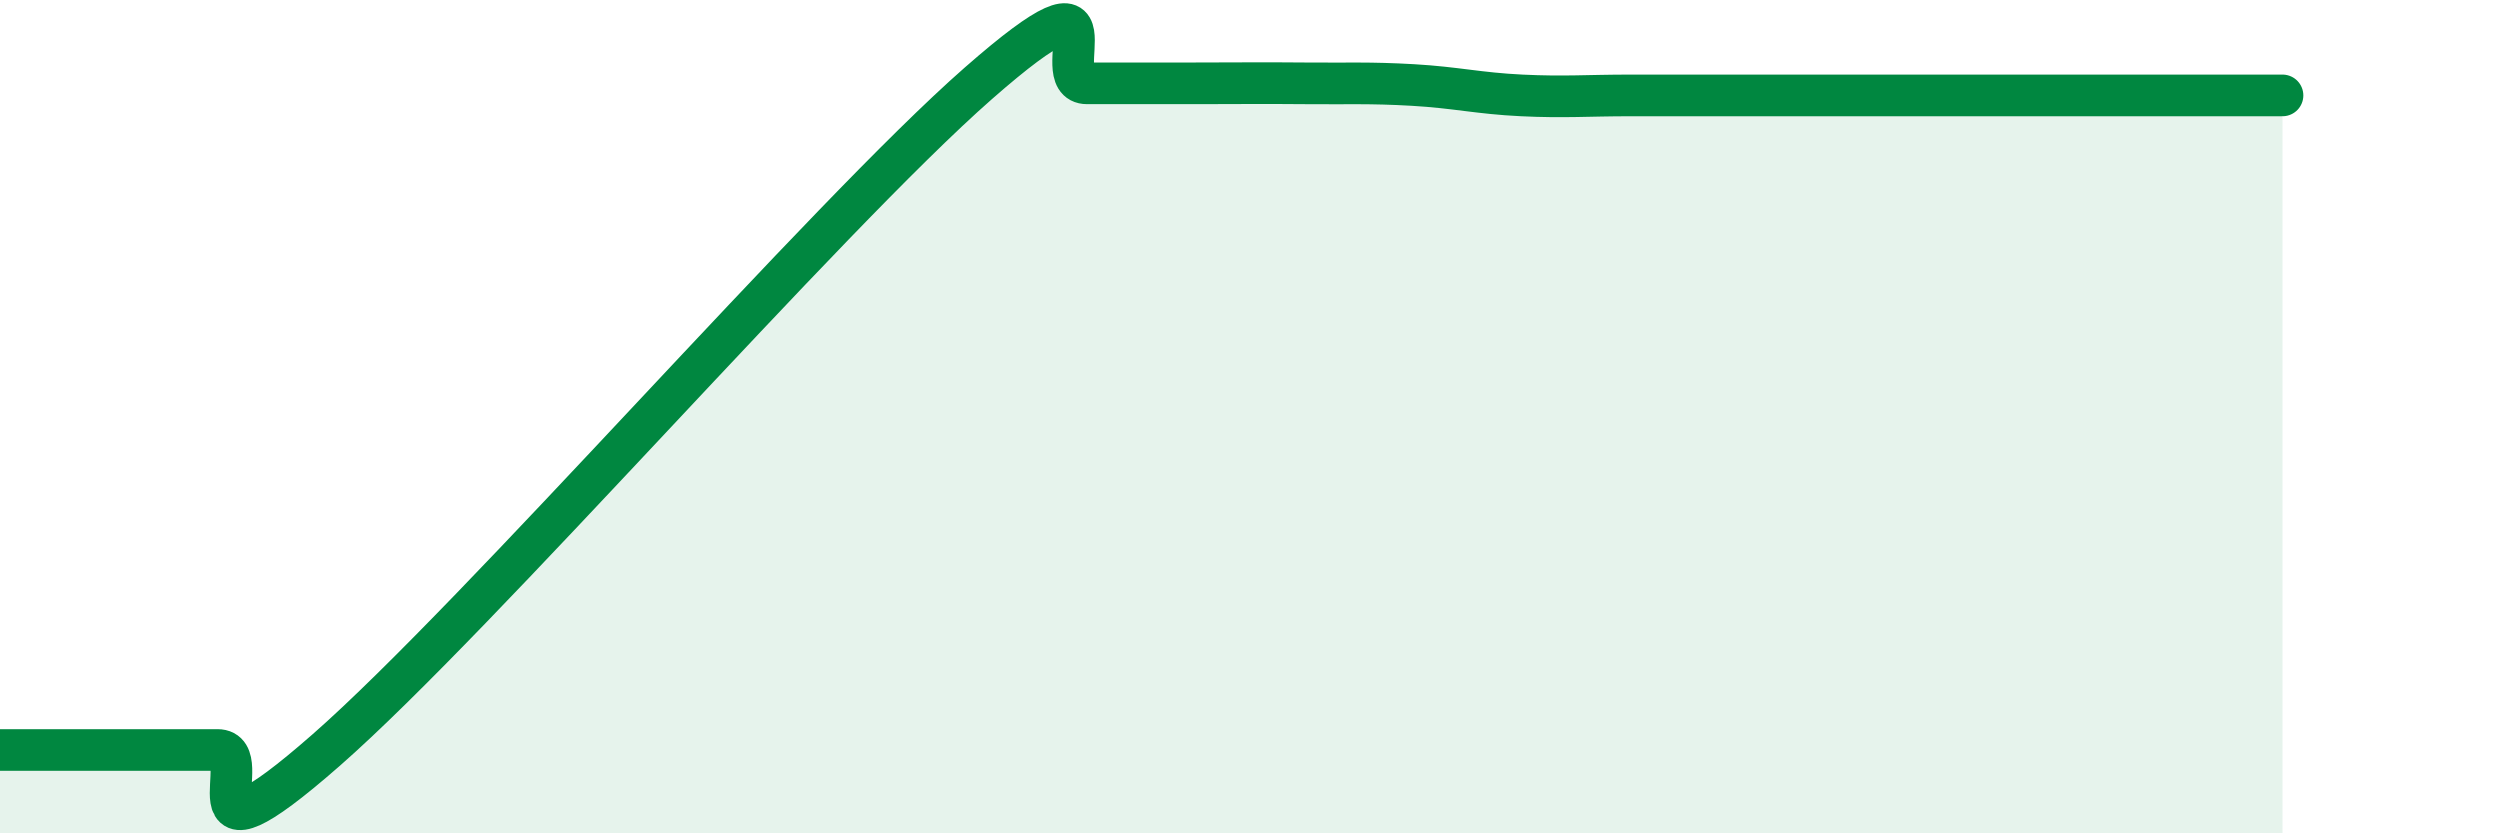 
    <svg width="60" height="20" viewBox="0 0 60 20" xmlns="http://www.w3.org/2000/svg">
      <path
        d="M 0,18 C 0.52,18 1.57,18 2.61,18 C 3.65,18 4.18,18 5.22,18 C 6.26,18 4.18,21.2 7.83,18 C 11.48,14.8 19.83,5.2 23.48,2 C 27.13,-1.2 25.05,2 26.09,2 C 27.13,2 27.66,2 28.7,2 C 29.74,2 30.26,1.99 31.3,2 C 32.34,2.01 32.87,1.98 33.91,2.04 C 34.95,2.1 35.48,2.24 36.52,2.29 C 37.56,2.34 38.09,2.29 39.13,2.29 C 40.17,2.29 40.7,2.29 41.74,2.29 C 42.78,2.29 43.31,2.29 44.35,2.29 C 45.39,2.29 45.92,2.29 46.96,2.29 C 48,2.29 48.53,2.29 49.57,2.29 C 50.61,2.29 51.13,2.29 52.17,2.29 C 53.21,2.29 54.26,2.29 54.78,2.29L54.78 20L0 20Z"
        fill="#008740"
        opacity="0.1"
        stroke-linecap="round"
        stroke-linejoin="round"
      />
      <path
        d="M 0,18 C 0.52,18 1.57,18 2.61,18 C 3.65,18 4.18,18 5.22,18 C 6.26,18 4.18,21.2 7.83,18 C 11.48,14.8 19.83,5.2 23.48,2 C 27.13,-1.2 25.05,2 26.09,2 C 27.13,2 27.66,2 28.7,2 C 29.74,2 30.26,1.99 31.3,2 C 32.34,2.01 32.87,1.98 33.91,2.04 C 34.95,2.1 35.48,2.24 36.52,2.29 C 37.56,2.34 38.09,2.29 39.13,2.29 C 40.17,2.29 40.7,2.29 41.74,2.29 C 42.78,2.29 43.31,2.29 44.35,2.29 C 45.39,2.29 45.92,2.29 46.96,2.29 C 48,2.29 48.53,2.29 49.57,2.29 C 50.61,2.29 51.13,2.29 52.17,2.29 C 53.21,2.29 54.26,2.29 54.78,2.29"
        stroke="#008740"
        stroke-width="1"
        fill="none"
        stroke-linecap="round"
        stroke-linejoin="round"
      />
    </svg>
  